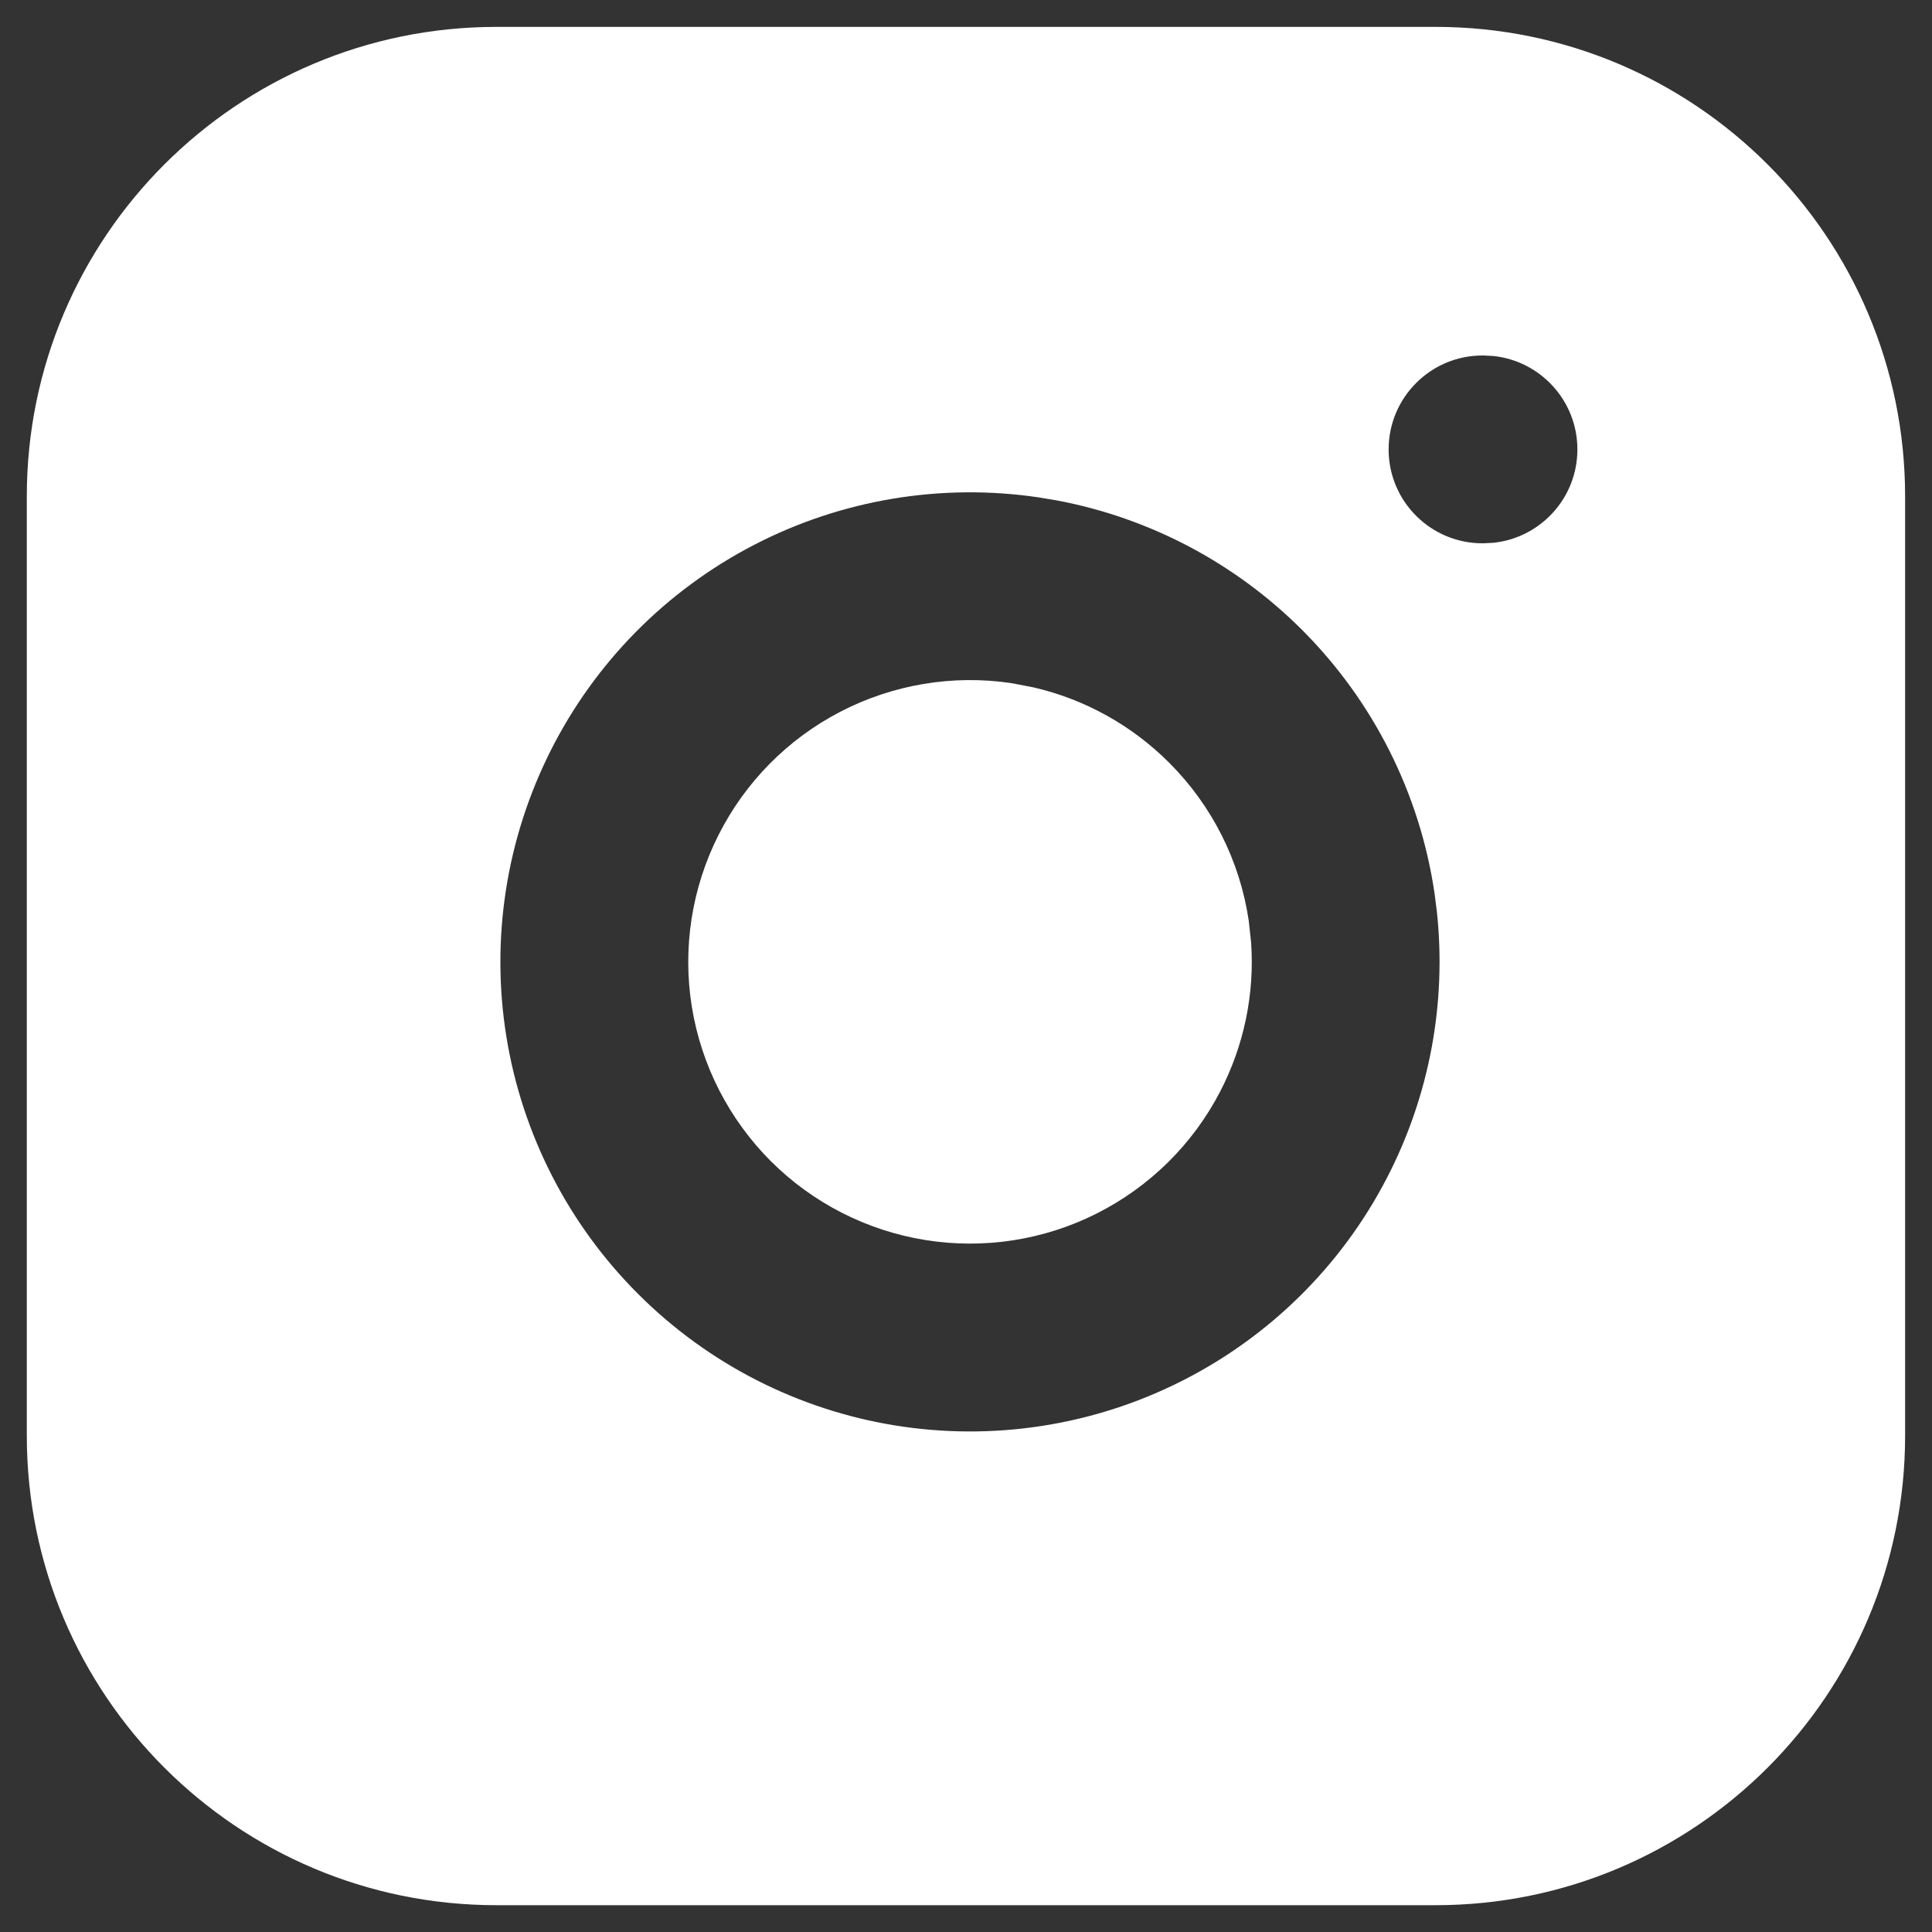 <svg width="24" height="24" viewBox="0 0 24 24" fill="none" xmlns="http://www.w3.org/2000/svg">
<rect x="0" y="0" width="24" height="24" fill="#333333" stroke="none"/>
<path d="M17.833 0.334C21.055 0.334 23.666 2.945 23.666 6.167V17.834C23.666 21.056 21.055 23.667 17.833 23.667H6.166C2.945 23.667 0.333 21.055 0.333 17.834V6.167C0.333 2.946 2.945 0.334 6.166 0.334H17.833ZM12.905 6.179C11.692 5.999 10.452 6.206 9.363 6.771C8.274 7.336 7.391 8.23 6.84 9.326C6.288 10.422 6.095 11.664 6.29 12.875C6.485 14.086 7.058 15.206 7.926 16.073C8.793 16.941 9.912 17.513 11.123 17.708C12.334 17.903 13.577 17.711 14.673 17.159C15.768 16.608 16.663 15.725 17.227 14.636C17.757 13.615 17.972 12.461 17.849 11.321L17.82 11.094C17.637 9.856 17.059 8.709 16.174 7.824C15.344 6.995 14.286 6.436 13.137 6.218L12.905 6.179ZM10.438 8.842C11.091 8.503 11.835 8.378 12.563 8.486L12.839 8.539C13.475 8.686 14.06 9.01 14.524 9.475C15.055 10.005 15.402 10.693 15.512 11.435L15.542 11.71C15.586 12.349 15.453 12.99 15.156 13.562C14.817 14.215 14.28 14.744 13.623 15.075C12.966 15.406 12.221 15.521 11.494 15.404C10.767 15.287 10.096 14.944 9.575 14.424C9.055 13.903 8.711 13.232 8.594 12.505C8.477 11.778 8.593 11.033 8.924 10.376C9.255 9.718 9.784 9.181 10.438 8.842ZM18.416 4.416C17.772 4.416 17.25 4.939 17.25 5.583C17.25 6.227 17.772 6.749 18.416 6.749H18.428L18.548 6.743C19.136 6.683 19.595 6.187 19.595 5.583C19.595 4.979 19.136 4.482 18.548 4.422L18.428 4.416H18.416Z" fill="white"/>
</svg>
